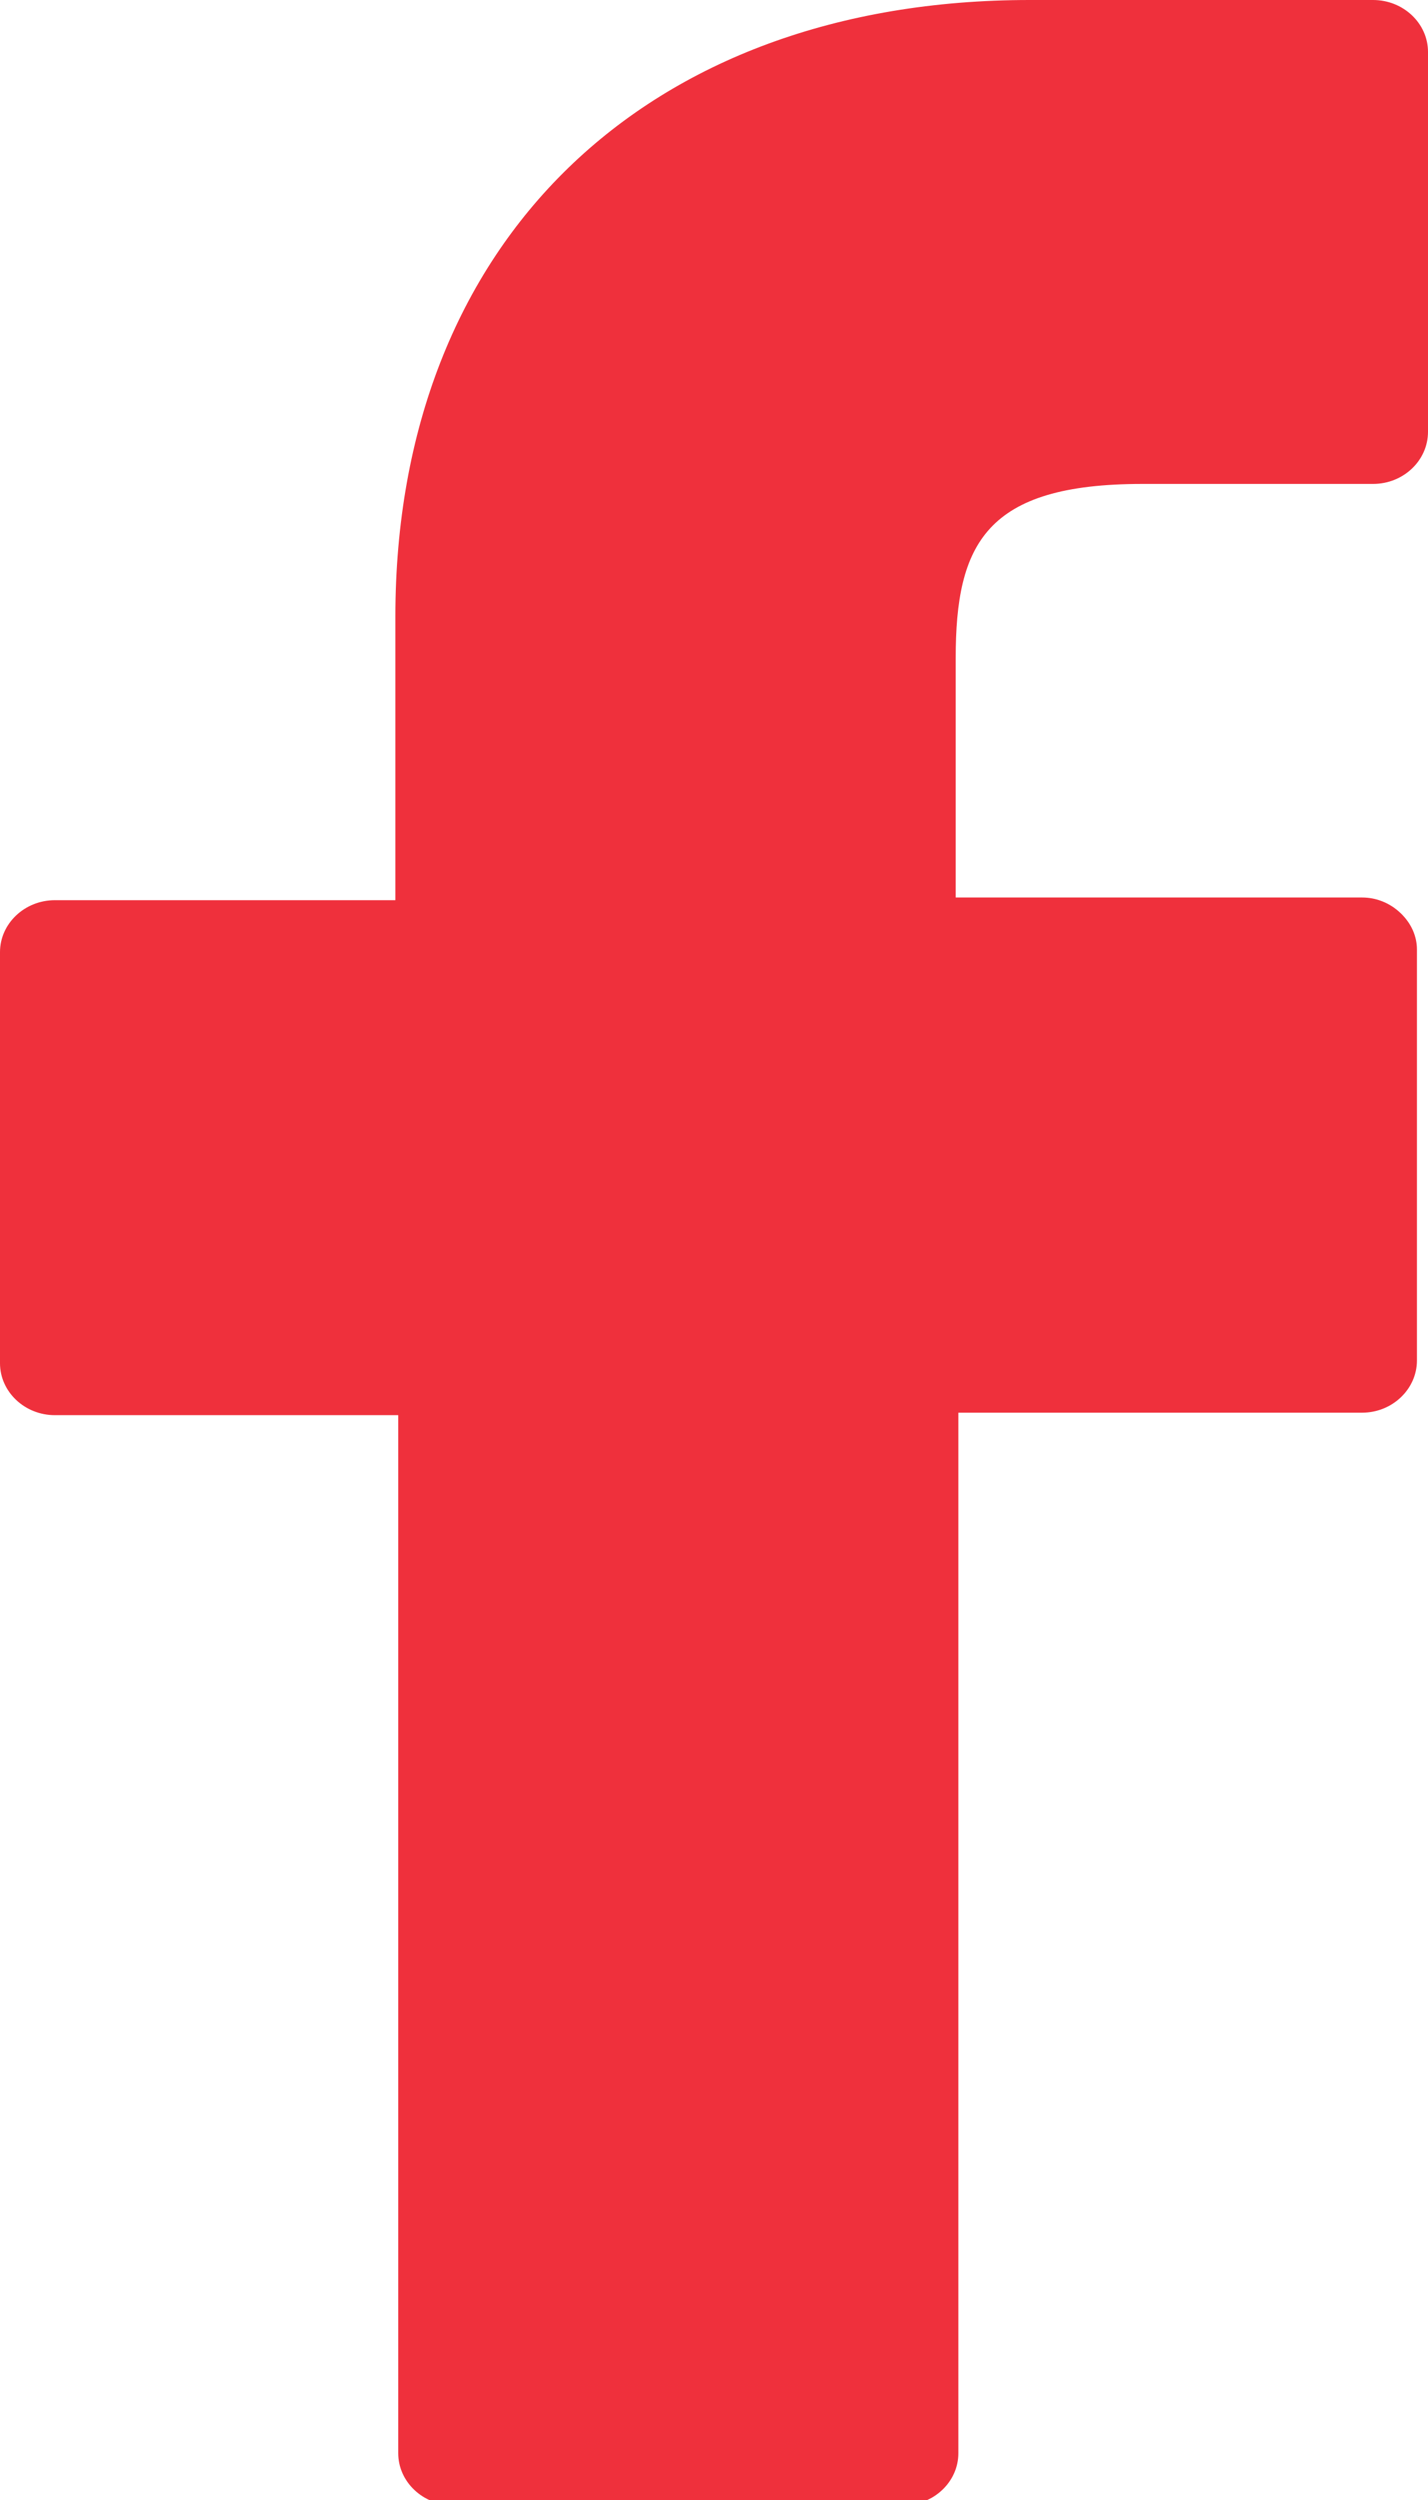 <svg width="8" height="14" viewBox="0 0 8 14" fill="none" xmlns="http://www.w3.org/2000/svg">
<g clip-path="url(#clip0)">
<path d="M7.692 0H5.769C3.615 0 2.215 1.355 2.215 3.453V5.041H0.308C0.138 5.041 0 5.172 0 5.332V7.634C0 7.794 0.138 7.925 0.308 7.925H2.231V13.738C2.231 13.898 2.369 14.029 2.538 14.029H5.062C5.231 14.029 5.369 13.898 5.369 13.738V7.911H7.631C7.8 7.911 7.938 7.779 7.938 7.619V5.317C7.938 5.245 7.908 5.172 7.846 5.113C7.785 5.055 7.708 5.026 7.631 5.026H5.354V3.686C5.354 3.045 5.523 2.71 6.4 2.71H7.692C7.862 2.71 8 2.579 8 2.418V0.291C8 0.131 7.862 0 7.692 0Z" fill="#EF303C"/>
</g>
<defs>
<clipPath id="clip0">
<rect width="8" height="14" fill="white"/>
</clipPath>
</defs>
</svg>
